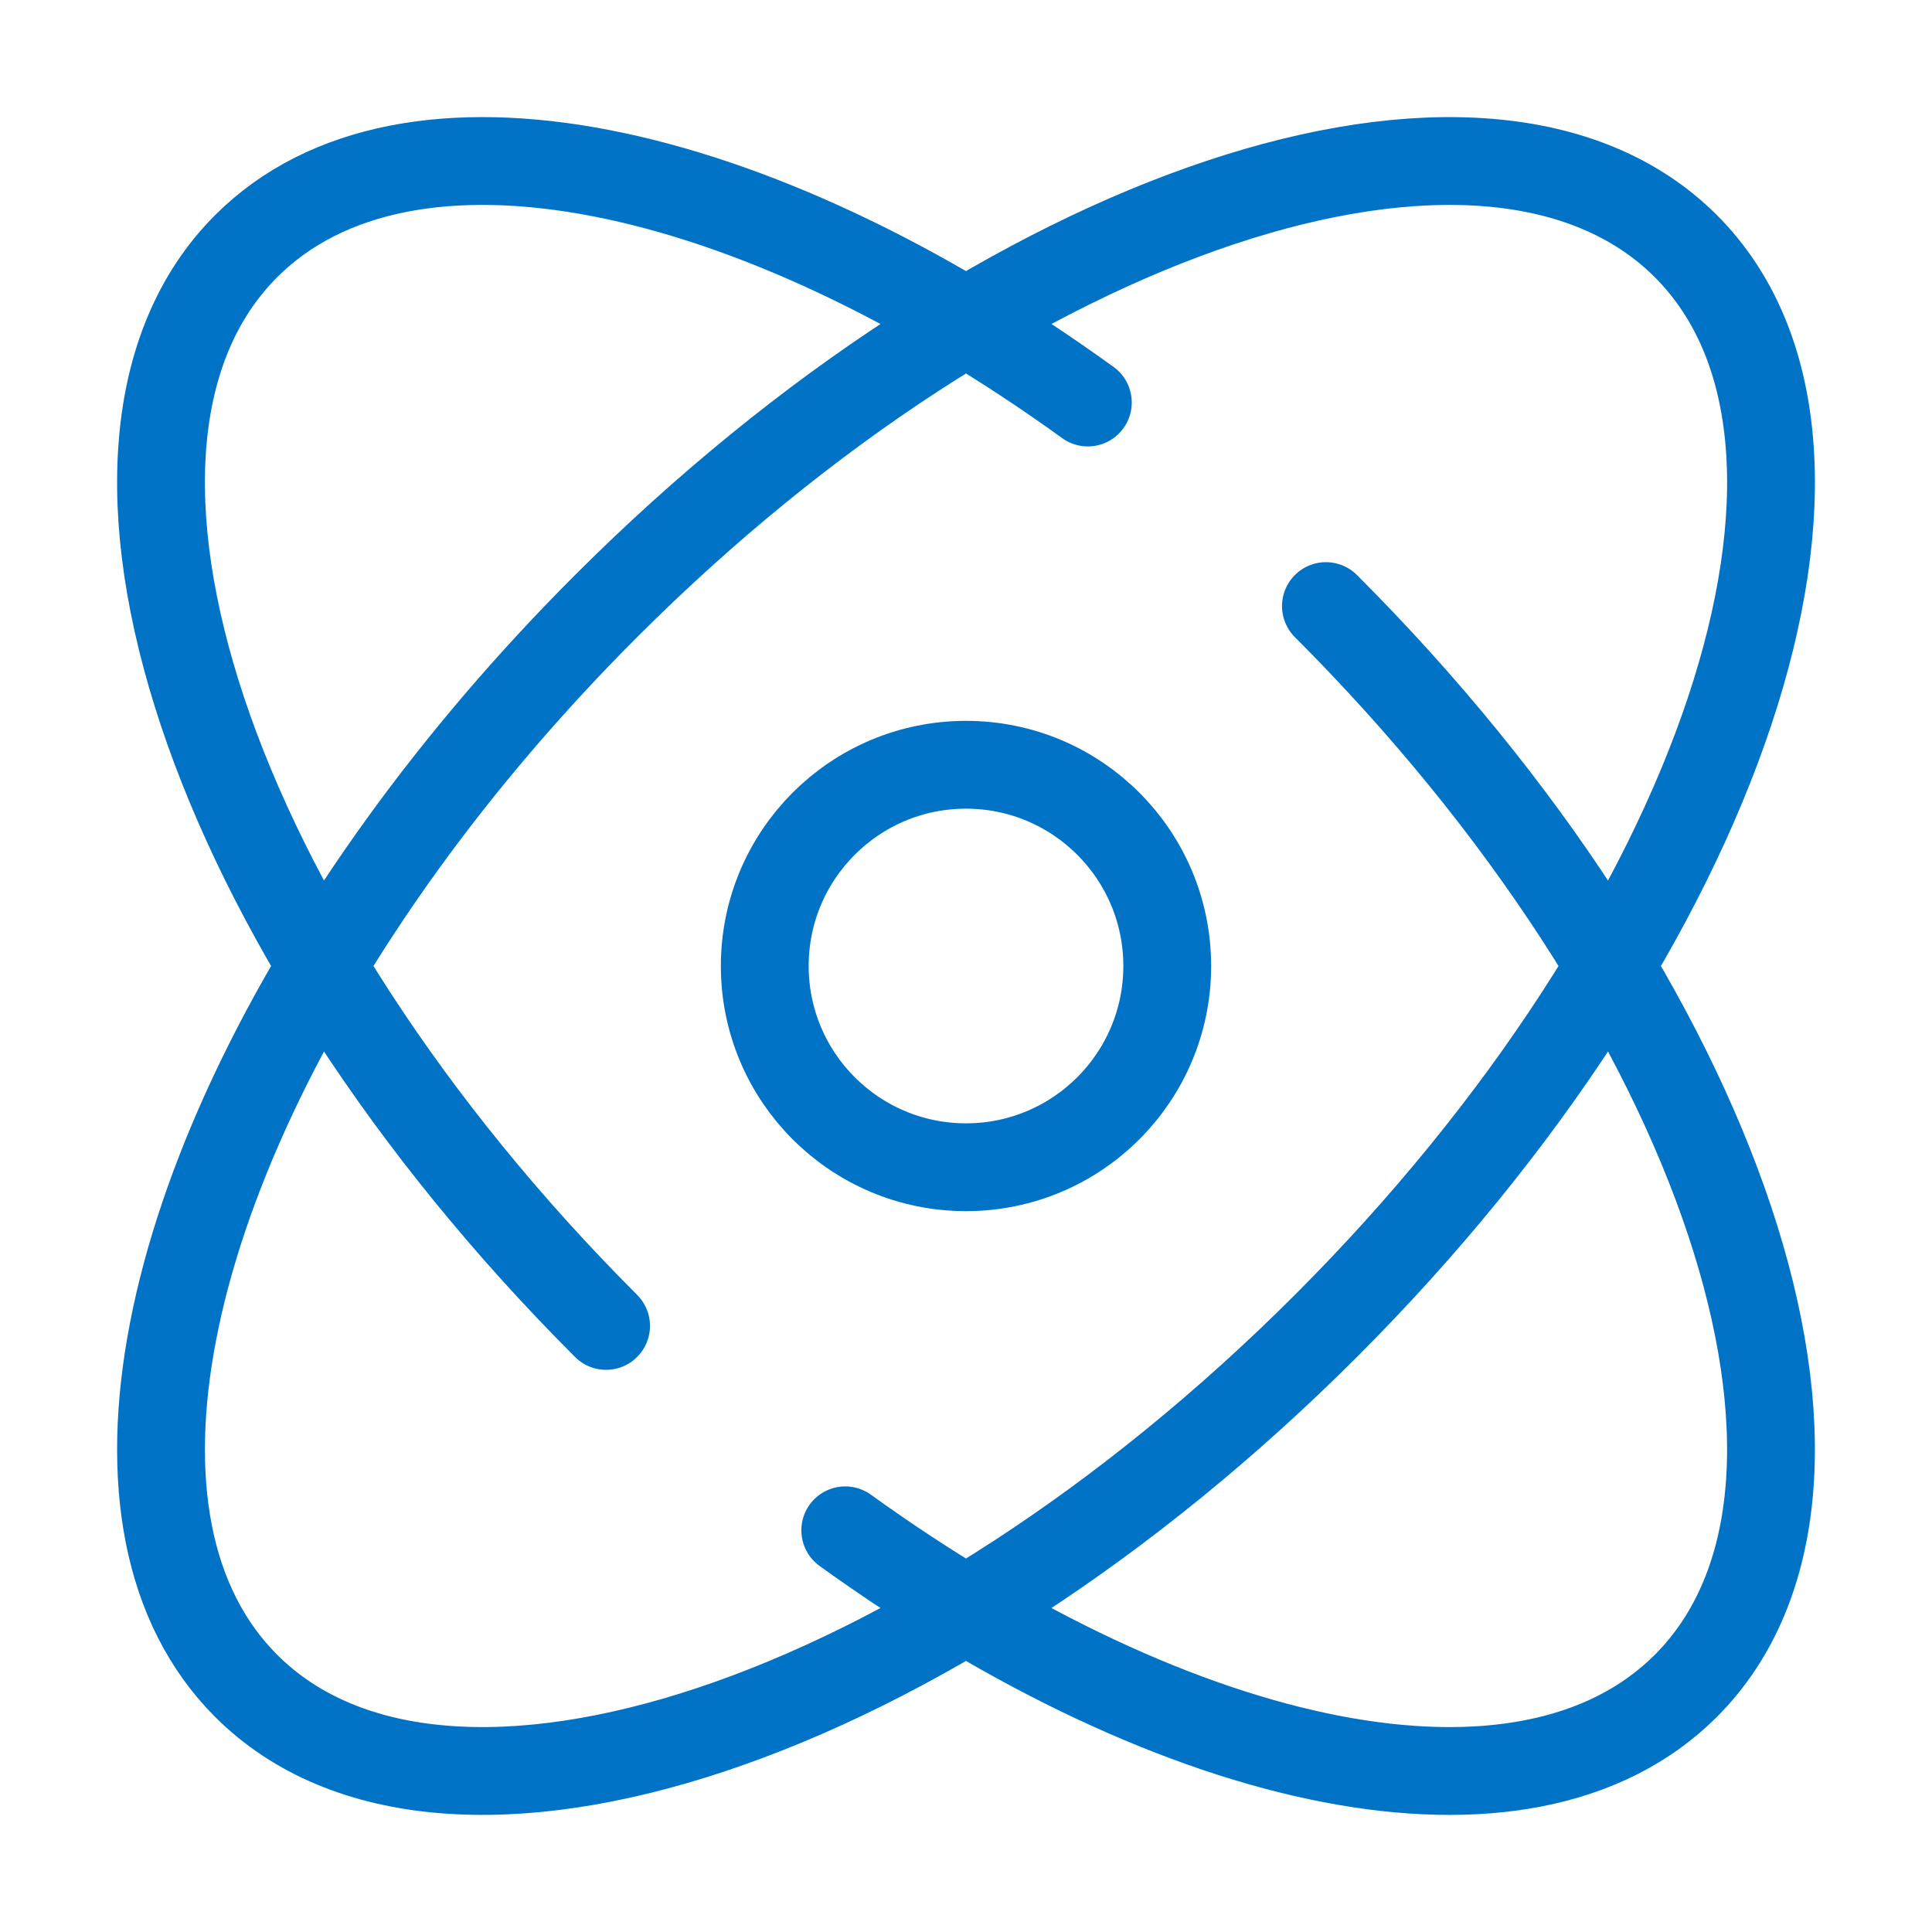 <svg width="44" height="44" viewBox="0 0 44 44" fill="none" xmlns="http://www.w3.org/2000/svg">
<path d="M13.803 30.197C4.749 21.143 1.079 10.133 5.606 5.606C9.256 1.956 17.119 3.634 24.775 9.167M30.197 13.803C39.251 22.857 42.921 33.867 38.394 38.394C34.748 42.04 26.898 40.37 19.25 34.852M38.394 5.606C42.922 10.133 39.252 21.143 30.197 30.197C21.143 39.251 10.133 42.921 5.606 38.394C1.956 34.744 3.635 26.881 9.167 19.225C10.496 17.385 12.049 15.557 13.803 13.803C22.857 4.749 33.867 1.079 38.394 5.606Z" stroke="#0073C7" stroke-width="2" stroke-linecap="round"/>
<path d="M26.583 22C26.583 24.531 24.531 26.583 22 26.583C19.469 26.583 17.417 24.531 17.417 22C17.417 19.469 19.469 17.417 22 17.417C24.531 17.417 26.583 19.469 26.583 22Z" stroke="#0073C7" stroke-width="2"/>
</svg>
